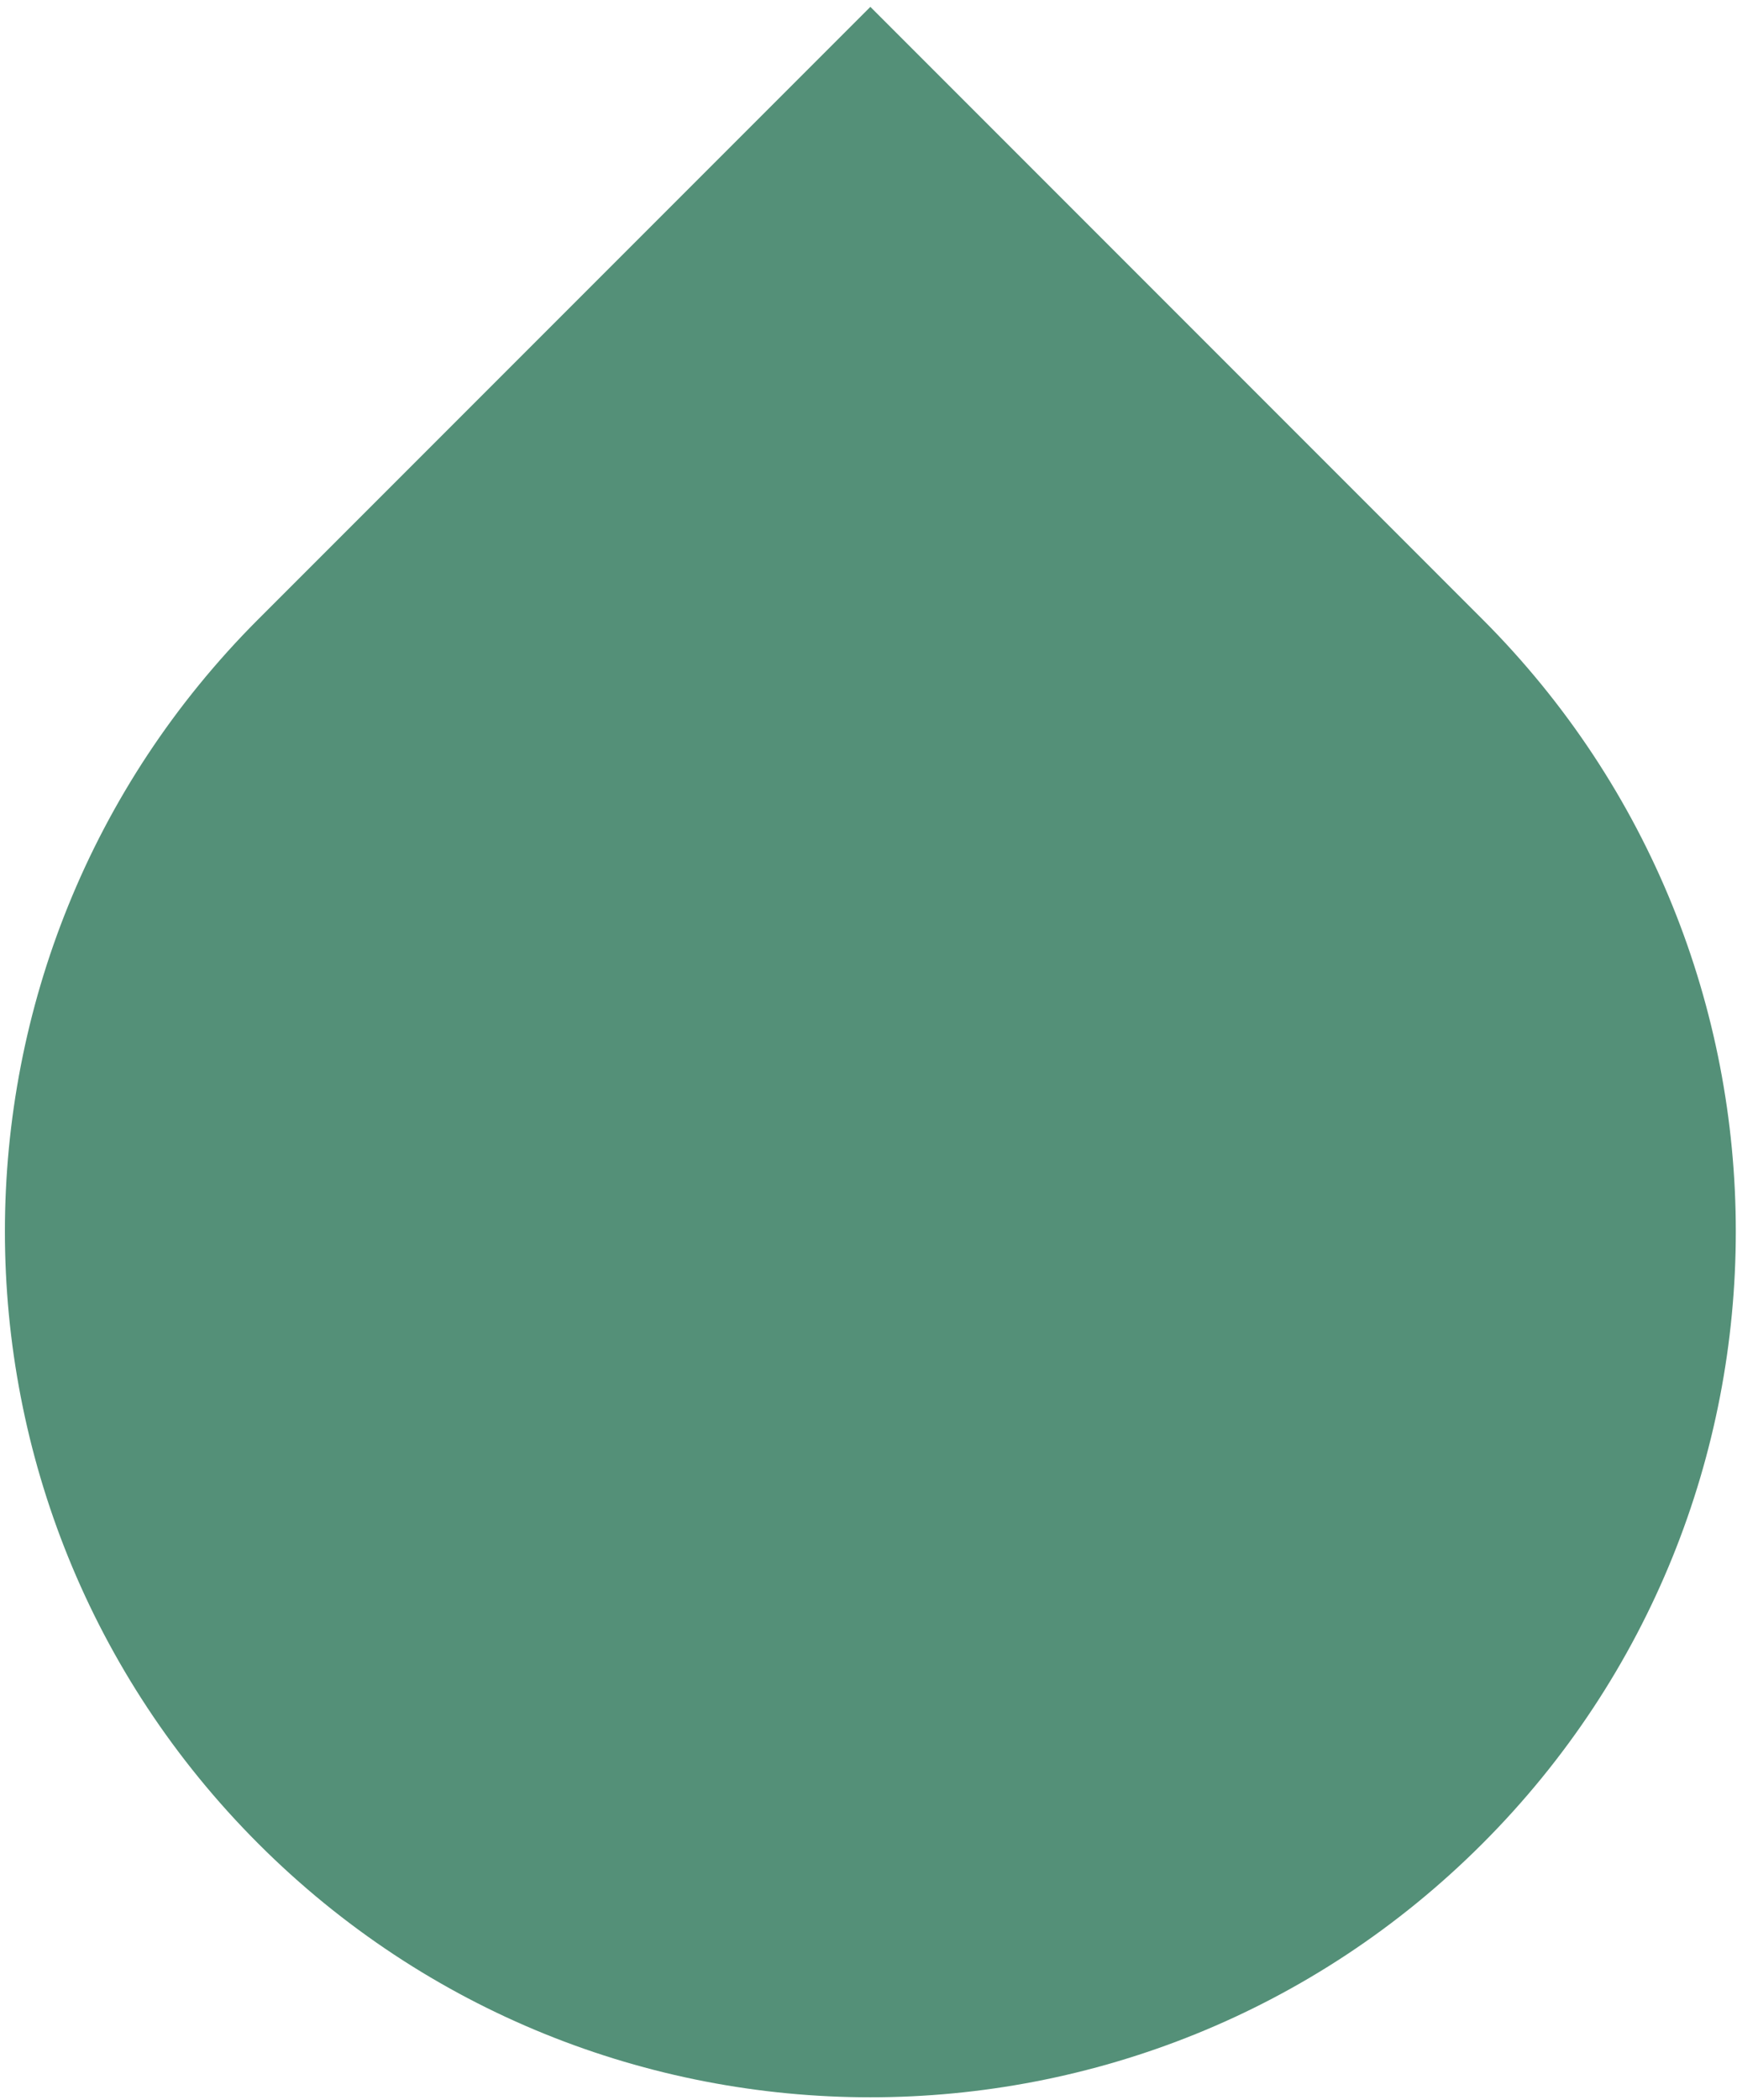 <?xml version="1.0" encoding="UTF-8"?> <svg xmlns="http://www.w3.org/2000/svg" width="168" height="203" viewBox="0 0 168 203" fill="none"><path id="Vector" d="M24.989 178.236C-7.697 145.55 -7.697 92.54 24.989 59.854L84.18 0.663L143.37 59.854C176.056 92.54 176.056 145.55 143.37 178.236C110.685 210.921 57.675 210.921 24.989 178.236Z" fill="#549078"></path></svg> 